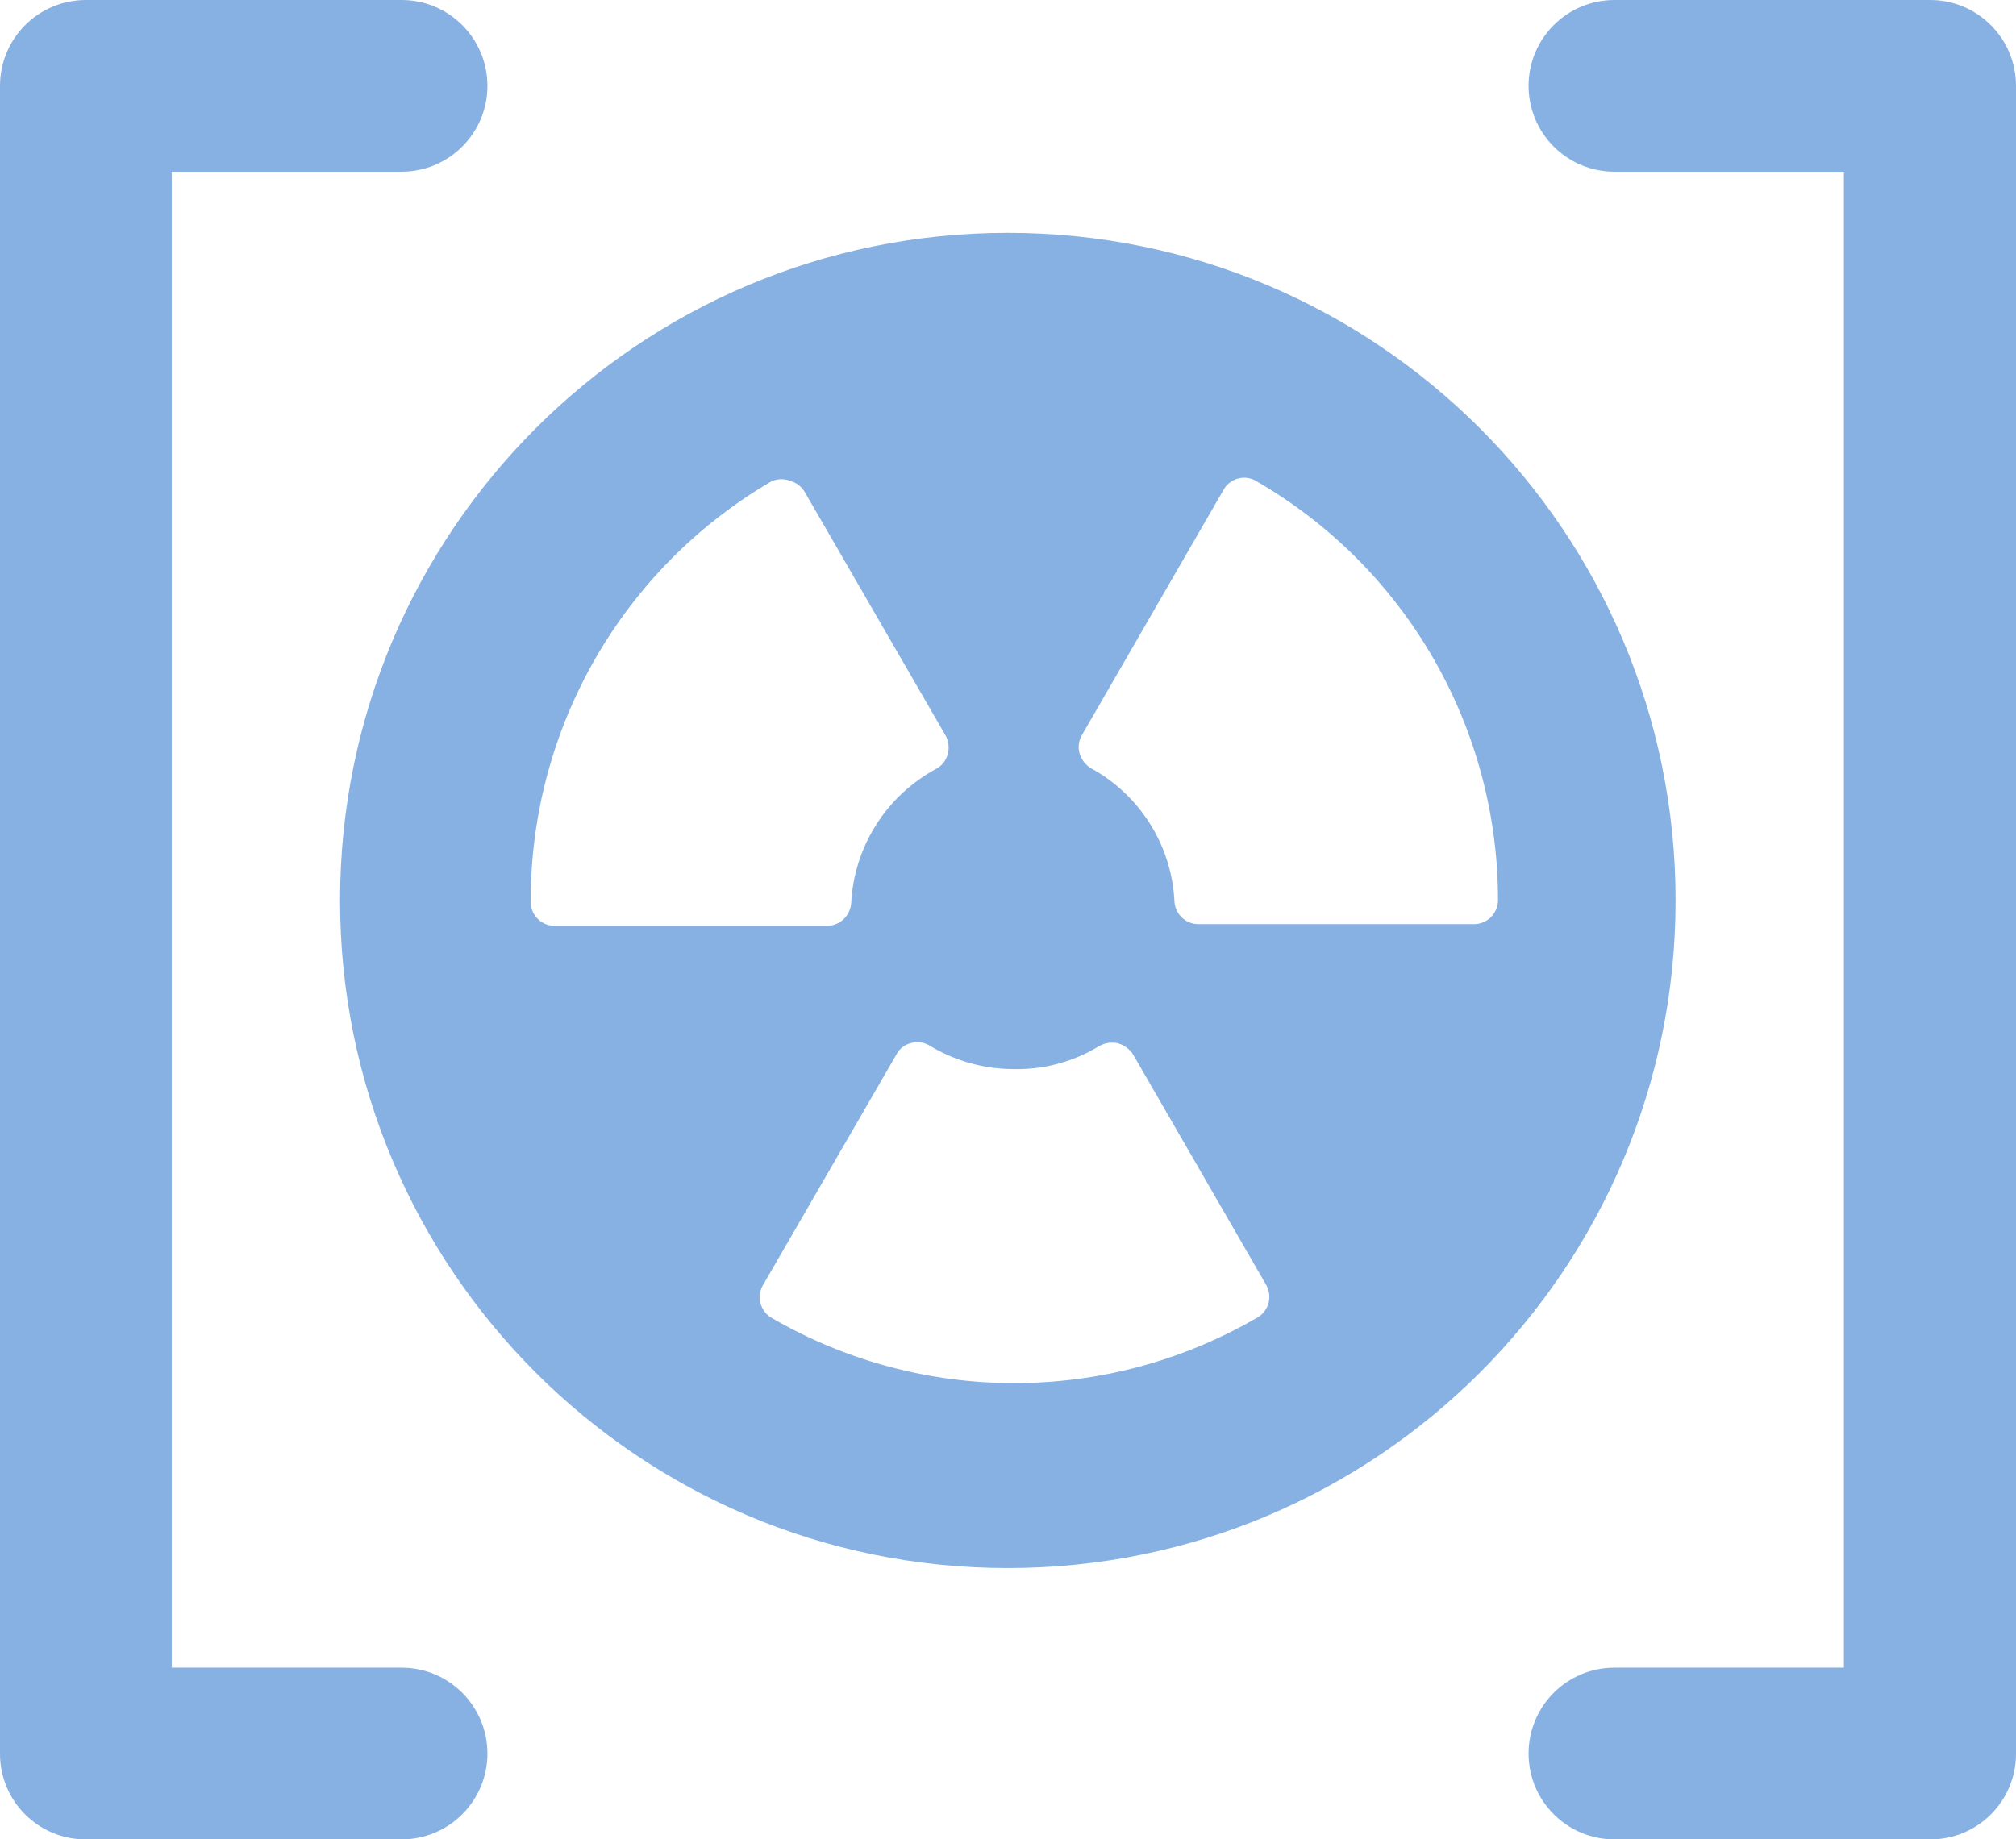 <svg viewBox="0 0 58.69 53.56" xmlns="http://www.w3.org/2000/svg" xmlns:xlink="http://www.w3.org/1999/xlink" overflow="hidden"><defs></defs><g id="Calque_2"><g id="Calque_1-2"><path d="M56.19 0 47 0C45.619 0 44.5 1.119 44.5 2.5 44.5 3.881 45.619 5 47 5L53.68 5 53.68 48.56 47 48.56C45.619 48.56 44.5 49.679 44.5 51.06 44.5 52.441 45.619 53.56 47 53.56L56.19 53.56C57.565 53.566 58.684 52.455 58.69 51.08 58.69 51.073 58.69 51.067 58.69 51.06L58.69 2.5C58.69 1.119 57.571 0 56.19 0M11.69 48.56 5 48.56 5 5 11.69 5C13.071 5 14.19 3.881 14.19 2.5 14.19 1.119 13.071 0 11.69 0L2.5 0C1.119 0 4.44089e-16 1.119 8.88178e-16 2.5L0 51.06C-0.006 52.435 1.105 53.554 2.48 53.56 2.487 53.56 2.493 53.56 2.5 53.56L11.69 53.56C13.071 53.56 14.19 52.441 14.19 51.06 14.19 49.679 13.071 48.56 11.69 48.56ZM29.34 6.78C18.604 6.78 9.9 15.484 9.9 26.22 9.9 36.956 18.604 45.66 29.34 45.66 40.076 45.66 48.78 36.956 48.78 26.22 48.78 15.484 40.076 6.78 29.34 6.78ZM15.45 26.21C15.455 21.192 18.119 16.554 22.45 14.02 22.623 13.938 22.822 13.931 23 14 23.181 14.05 23.335 14.168 23.43 14.33L27.53 21.42C27.619 21.586 27.64 21.779 27.59 21.96 27.543 22.145 27.419 22.302 27.25 22.39 25.804 23.171 24.868 24.649 24.78 26.29 24.759 26.663 24.453 26.955 24.08 26.96L16.16 26.96C15.774 26.966 15.455 26.658 15.448 26.272 15.448 26.251 15.448 26.231 15.45 26.21ZM36.56 38.39C32.207 40.903 26.843 40.903 22.49 38.39 22.148 38.209 22.018 37.786 22.198 37.444 22.208 37.425 22.219 37.407 22.23 37.39L26.1 30.7C26.188 30.533 26.346 30.412 26.53 30.37 26.713 30.32 26.909 30.349 27.07 30.45 27.8 30.892 28.637 31.127 29.49 31.13 30.374 31.154 31.245 30.921 32 30.46 32.166 30.364 32.363 30.335 32.55 30.38 32.732 30.432 32.889 30.55 32.99 30.71L36.87 37.43C37.053 37.771 36.925 38.195 36.584 38.378 36.576 38.382 36.568 38.386 36.56 38.39ZM42.89 26.91 34.89 26.91C34.515 26.91 34.206 26.615 34.19 26.24 34.108 24.615 33.188 23.15 31.76 22.37 31.6 22.273 31.483 22.119 31.43 21.94 31.377 21.758 31.402 21.562 31.5 21.4L35.61 14.28C35.787 13.942 36.204 13.812 36.541 13.989 36.565 14.001 36.588 14.015 36.61 14.03 40.945 16.554 43.611 21.193 43.61 26.21 43.61 26.597 43.297 26.91 42.91 26.91 42.904 26.91 42.897 26.91 42.89 26.91Z" stroke-width="1" fill="#88B1E3"/></g></g></svg>